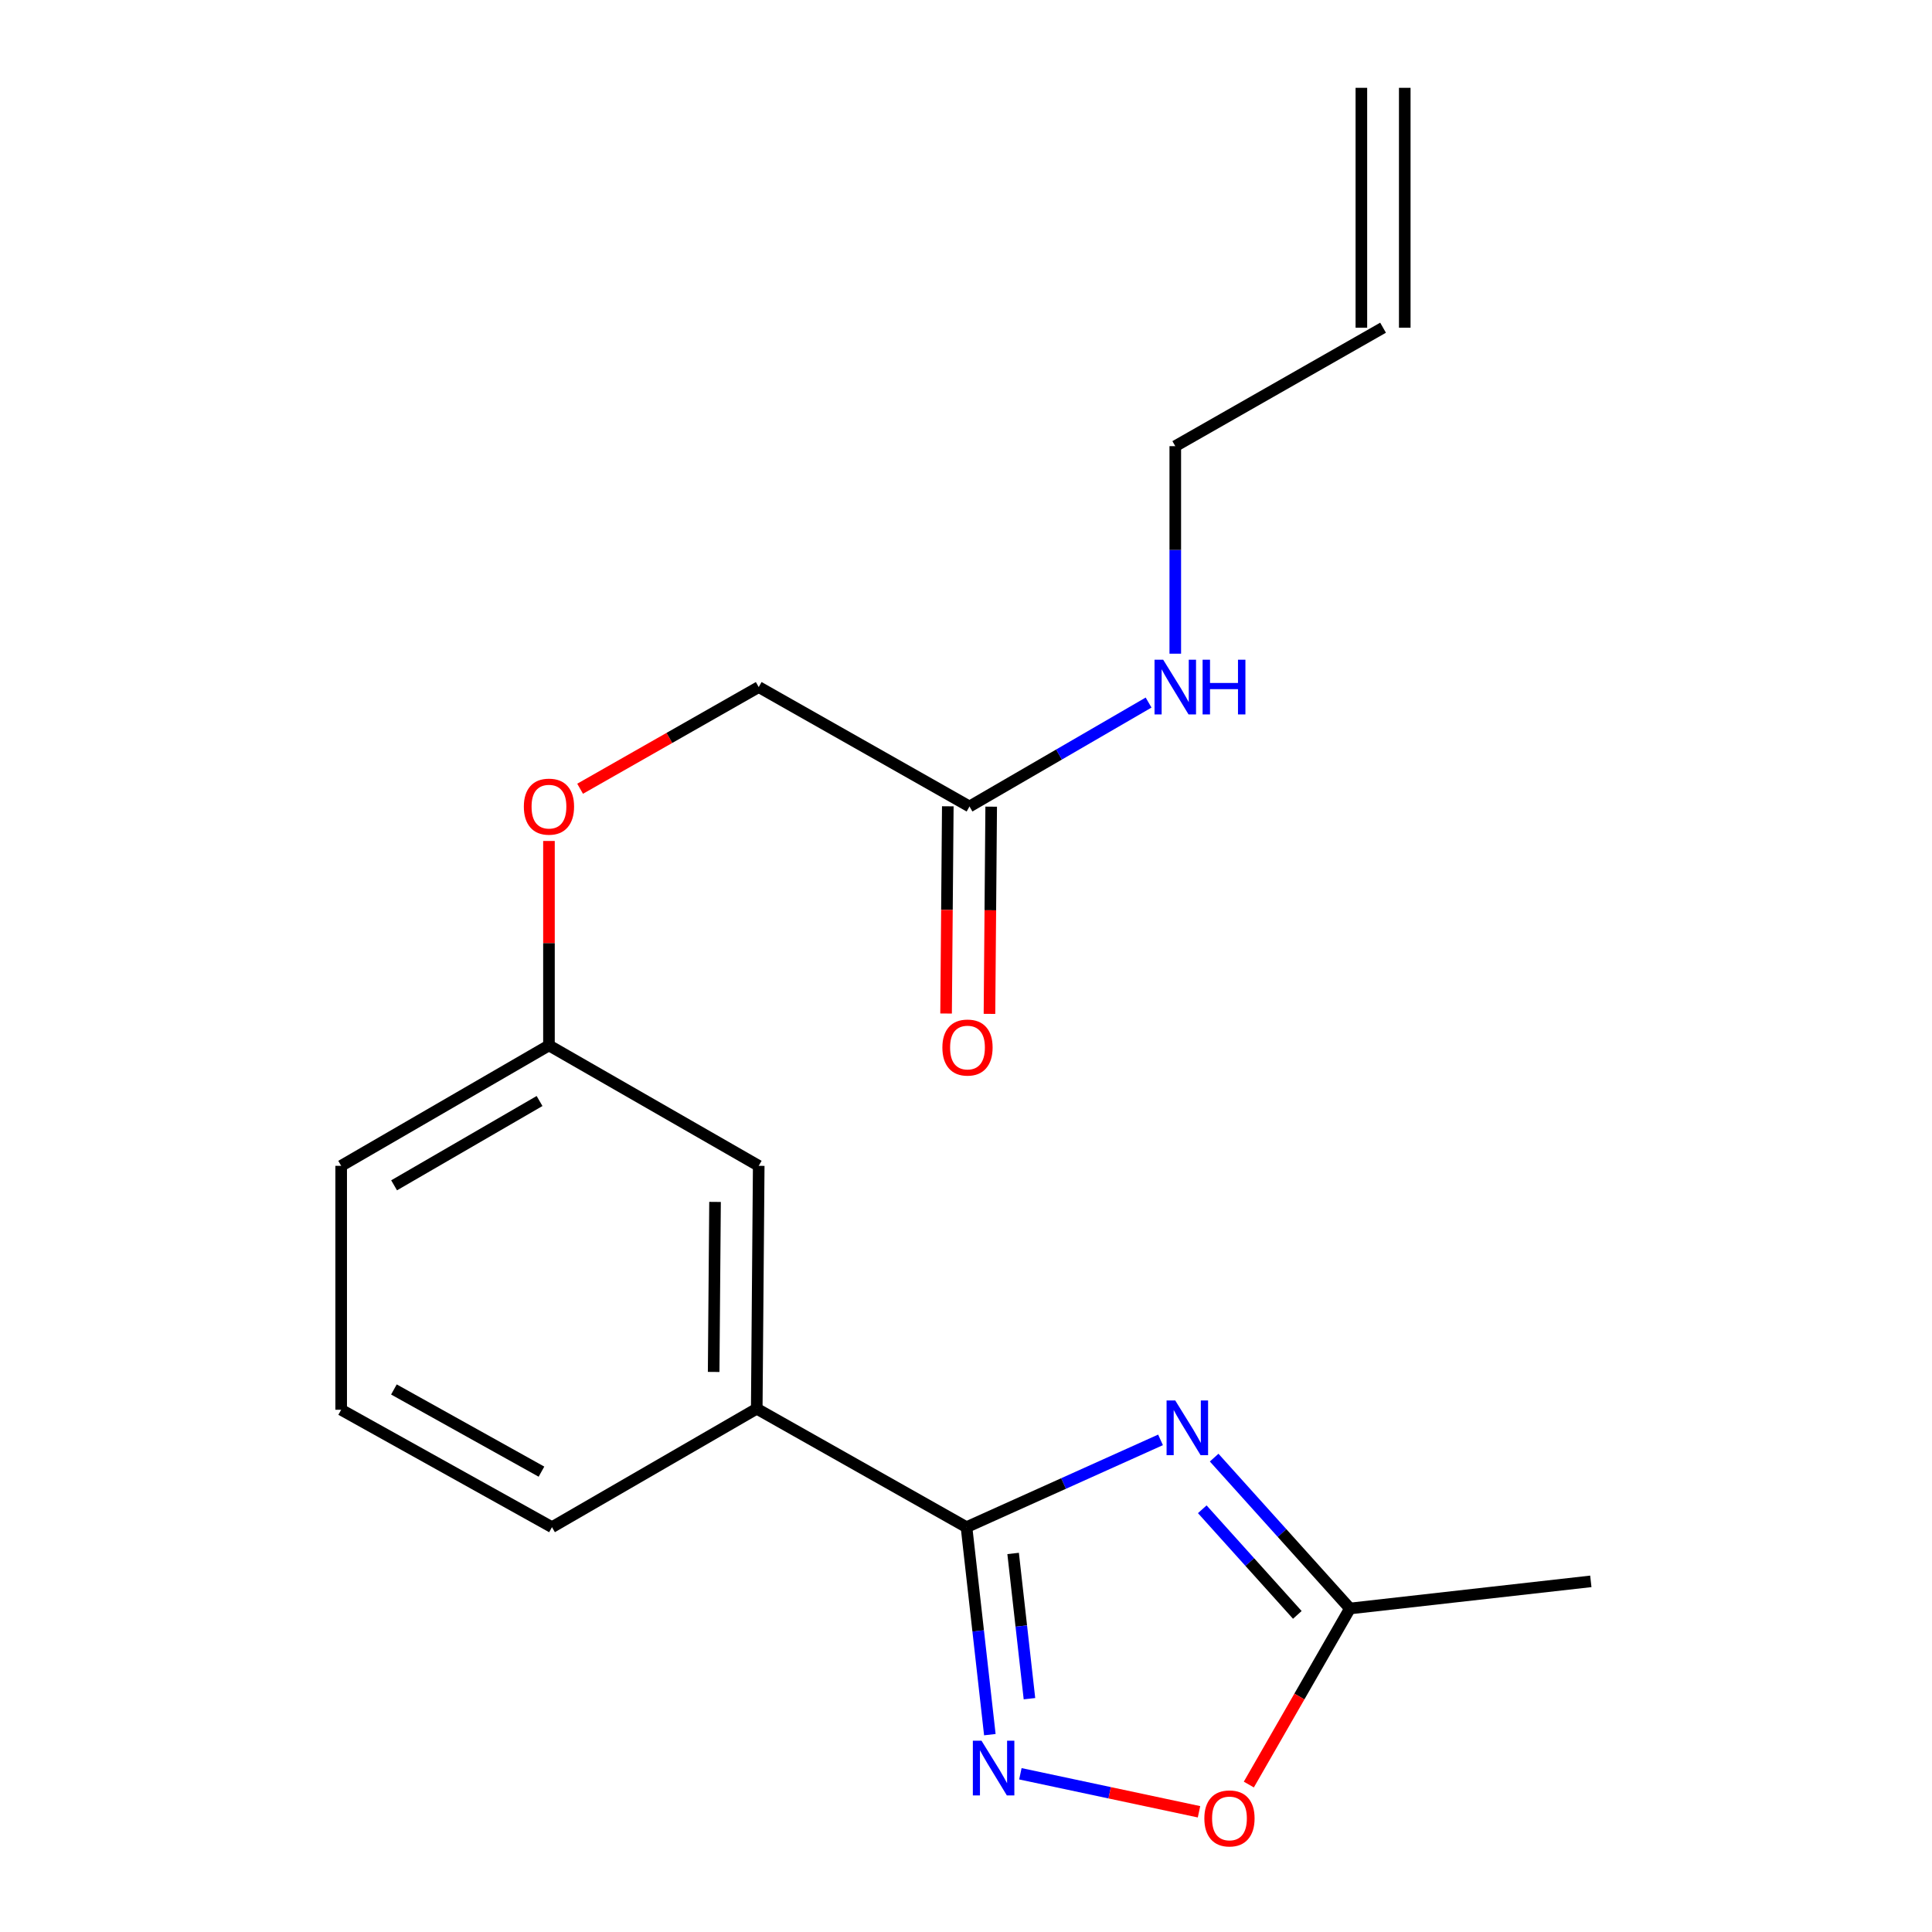 <?xml version='1.0' encoding='iso-8859-1'?>
<svg version='1.1' baseProfile='full'
              xmlns='http://www.w3.org/2000/svg'
                      xmlns:rdkit='http://www.rdkit.org/xml'
                      xmlns:xlink='http://www.w3.org/1999/xlink'
                  xml:space='preserve'
width='1000px' height='1000px' viewBox='0 0 1000 1000'>
<!-- END OF HEADER -->
<rect style='opacity:1.0;fill:#FFFFFF;stroke:none' width='1000' height='1000' x='0' y='0'> </rect>
<path class='bond-0' d='M 600.687,745.275 L 550.475,767.869' style='fill:none;fill-rule:evenodd;stroke:#0000FF;stroke-width:6px;stroke-linecap:butt;stroke-linejoin:miter;stroke-opacity:1' />
<path class='bond-0' d='M 550.475,767.869 L 500.262,790.462' style='fill:none;fill-rule:evenodd;stroke:#000000;stroke-width:6px;stroke-linecap:butt;stroke-linejoin:miter;stroke-opacity:1' />
<path class='bond-2' d='M 628.446,754.462 L 663.587,793.51' style='fill:none;fill-rule:evenodd;stroke:#0000FF;stroke-width:6px;stroke-linecap:butt;stroke-linejoin:miter;stroke-opacity:1' />
<path class='bond-2' d='M 663.587,793.51 L 698.728,832.558' style='fill:none;fill-rule:evenodd;stroke:#000000;stroke-width:6px;stroke-linecap:butt;stroke-linejoin:miter;stroke-opacity:1' />
<path class='bond-2' d='M 622.295,781.2 L 646.894,808.533' style='fill:none;fill-rule:evenodd;stroke:#0000FF;stroke-width:6px;stroke-linecap:butt;stroke-linejoin:miter;stroke-opacity:1' />
<path class='bond-2' d='M 646.894,808.533 L 671.493,835.867' style='fill:none;fill-rule:evenodd;stroke:#000000;stroke-width:6px;stroke-linecap:butt;stroke-linejoin:miter;stroke-opacity:1' />
<path class='bond-1' d='M 500.262,790.462 L 506.301,844.159' style='fill:none;fill-rule:evenodd;stroke:#000000;stroke-width:6px;stroke-linecap:butt;stroke-linejoin:miter;stroke-opacity:1' />
<path class='bond-1' d='M 506.301,844.159 L 512.34,897.857' style='fill:none;fill-rule:evenodd;stroke:#0000FF;stroke-width:6px;stroke-linecap:butt;stroke-linejoin:miter;stroke-opacity:1' />
<path class='bond-1' d='M 524.391,804.061 L 528.619,841.649' style='fill:none;fill-rule:evenodd;stroke:#000000;stroke-width:6px;stroke-linecap:butt;stroke-linejoin:miter;stroke-opacity:1' />
<path class='bond-1' d='M 528.619,841.649 L 532.846,879.238' style='fill:none;fill-rule:evenodd;stroke:#0000FF;stroke-width:6px;stroke-linecap:butt;stroke-linejoin:miter;stroke-opacity:1' />
<path class='bond-4' d='M 500.262,790.462 L 391.69,729.151' style='fill:none;fill-rule:evenodd;stroke:#000000;stroke-width:6px;stroke-linecap:butt;stroke-linejoin:miter;stroke-opacity:1' />
<path class='bond-19' d='M 528.146,918.103 L 574.375,927.939' style='fill:none;fill-rule:evenodd;stroke:#0000FF;stroke-width:6px;stroke-linecap:butt;stroke-linejoin:miter;stroke-opacity:1' />
<path class='bond-19' d='M 574.375,927.939 L 620.604,937.776' style='fill:none;fill-rule:evenodd;stroke:#FF0000;stroke-width:6px;stroke-linecap:butt;stroke-linejoin:miter;stroke-opacity:1' />
<path class='bond-3' d='M 698.728,832.558 L 672.561,878.119' style='fill:none;fill-rule:evenodd;stroke:#000000;stroke-width:6px;stroke-linecap:butt;stroke-linejoin:miter;stroke-opacity:1' />
<path class='bond-3' d='M 672.561,878.119 L 646.393,923.68' style='fill:none;fill-rule:evenodd;stroke:#FF0000;stroke-width:6px;stroke-linecap:butt;stroke-linejoin:miter;stroke-opacity:1' />
<path class='bond-16' d='M 698.728,832.558 L 823.408,818.509' style='fill:none;fill-rule:evenodd;stroke:#000000;stroke-width:6px;stroke-linecap:butt;stroke-linejoin:miter;stroke-opacity:1' />
<path class='bond-6' d='M 391.69,729.151 L 392.713,603.436' style='fill:none;fill-rule:evenodd;stroke:#000000;stroke-width:6px;stroke-linecap:butt;stroke-linejoin:miter;stroke-opacity:1' />
<path class='bond-6' d='M 369.386,710.111 L 370.102,622.111' style='fill:none;fill-rule:evenodd;stroke:#000000;stroke-width:6px;stroke-linecap:butt;stroke-linejoin:miter;stroke-opacity:1' />
<path class='bond-14' d='M 391.69,729.151 L 285.701,790.462' style='fill:none;fill-rule:evenodd;stroke:#000000;stroke-width:6px;stroke-linecap:butt;stroke-linejoin:miter;stroke-opacity:1' />
<path class='bond-5' d='M 501.809,417.434 L 392.713,355.625' style='fill:none;fill-rule:evenodd;stroke:#000000;stroke-width:6px;stroke-linecap:butt;stroke-linejoin:miter;stroke-opacity:1' />
<path class='bond-7' d='M 490.58,417.341 L 490.135,470.968' style='fill:none;fill-rule:evenodd;stroke:#000000;stroke-width:6px;stroke-linecap:butt;stroke-linejoin:miter;stroke-opacity:1' />
<path class='bond-7' d='M 490.135,470.968 L 489.69,524.595' style='fill:none;fill-rule:evenodd;stroke:#FF0000;stroke-width:6px;stroke-linecap:butt;stroke-linejoin:miter;stroke-opacity:1' />
<path class='bond-7' d='M 513.038,417.527 L 512.592,471.155' style='fill:none;fill-rule:evenodd;stroke:#000000;stroke-width:6px;stroke-linecap:butt;stroke-linejoin:miter;stroke-opacity:1' />
<path class='bond-7' d='M 512.592,471.155 L 512.147,524.782' style='fill:none;fill-rule:evenodd;stroke:#FF0000;stroke-width:6px;stroke-linecap:butt;stroke-linejoin:miter;stroke-opacity:1' />
<path class='bond-9' d='M 501.809,417.434 L 548.156,390.539' style='fill:none;fill-rule:evenodd;stroke:#000000;stroke-width:6px;stroke-linecap:butt;stroke-linejoin:miter;stroke-opacity:1' />
<path class='bond-9' d='M 548.156,390.539 L 594.504,363.644' style='fill:none;fill-rule:evenodd;stroke:#0000FF;stroke-width:6px;stroke-linecap:butt;stroke-linejoin:miter;stroke-opacity:1' />
<path class='bond-13' d='M 392.713,603.436 L 284.141,541.103' style='fill:none;fill-rule:evenodd;stroke:#000000;stroke-width:6px;stroke-linecap:butt;stroke-linejoin:miter;stroke-opacity:1' />
<path class='bond-8' d='M 715.871,169.622 L 608.322,230.933' style='fill:none;fill-rule:evenodd;stroke:#000000;stroke-width:6px;stroke-linecap:butt;stroke-linejoin:miter;stroke-opacity:1' />
<path class='bond-10' d='M 727.1,169.622 L 727.1,45.455' style='fill:none;fill-rule:evenodd;stroke:#000000;stroke-width:6px;stroke-linecap:butt;stroke-linejoin:miter;stroke-opacity:1' />
<path class='bond-10' d='M 704.642,169.622 L 704.642,45.455' style='fill:none;fill-rule:evenodd;stroke:#000000;stroke-width:6px;stroke-linecap:butt;stroke-linejoin:miter;stroke-opacity:1' />
<path class='bond-15' d='M 608.322,338.347 L 608.322,284.64' style='fill:none;fill-rule:evenodd;stroke:#0000FF;stroke-width:6px;stroke-linecap:butt;stroke-linejoin:miter;stroke-opacity:1' />
<path class='bond-15' d='M 608.322,284.64 L 608.322,230.933' style='fill:none;fill-rule:evenodd;stroke:#000000;stroke-width:6px;stroke-linecap:butt;stroke-linejoin:miter;stroke-opacity:1' />
<path class='bond-11' d='M 284.141,435.286 L 284.141,488.194' style='fill:none;fill-rule:evenodd;stroke:#FF0000;stroke-width:6px;stroke-linecap:butt;stroke-linejoin:miter;stroke-opacity:1' />
<path class='bond-11' d='M 284.141,488.194 L 284.141,541.103' style='fill:none;fill-rule:evenodd;stroke:#000000;stroke-width:6px;stroke-linecap:butt;stroke-linejoin:miter;stroke-opacity:1' />
<path class='bond-12' d='M 300.264,408.255 L 346.489,381.94' style='fill:none;fill-rule:evenodd;stroke:#FF0000;stroke-width:6px;stroke-linecap:butt;stroke-linejoin:miter;stroke-opacity:1' />
<path class='bond-12' d='M 346.489,381.94 L 392.713,355.625' style='fill:none;fill-rule:evenodd;stroke:#000000;stroke-width:6px;stroke-linecap:butt;stroke-linejoin:miter;stroke-opacity:1' />
<path class='bond-20' d='M 284.141,541.103 L 176.592,603.436' style='fill:none;fill-rule:evenodd;stroke:#000000;stroke-width:6px;stroke-linecap:butt;stroke-linejoin:miter;stroke-opacity:1' />
<path class='bond-20' d='M 279.27,569.883 L 203.986,613.517' style='fill:none;fill-rule:evenodd;stroke:#000000;stroke-width:6px;stroke-linecap:butt;stroke-linejoin:miter;stroke-opacity:1' />
<path class='bond-17' d='M 285.701,790.462 L 176.592,729.688' style='fill:none;fill-rule:evenodd;stroke:#000000;stroke-width:6px;stroke-linecap:butt;stroke-linejoin:miter;stroke-opacity:1' />
<path class='bond-17' d='M 280.263,761.726 L 203.887,719.184' style='fill:none;fill-rule:evenodd;stroke:#000000;stroke-width:6px;stroke-linecap:butt;stroke-linejoin:miter;stroke-opacity:1' />
<path class='bond-18' d='M 176.592,729.688 L 176.592,603.436' style='fill:none;fill-rule:evenodd;stroke:#000000;stroke-width:6px;stroke-linecap:butt;stroke-linejoin:miter;stroke-opacity:1' />
<path  class='atom-0' d='M 608.301 724.873
L 617.581 739.873
Q 618.501 741.353, 619.981 744.033
Q 621.461 746.713, 621.541 746.873
L 621.541 724.873
L 625.301 724.873
L 625.301 753.193
L 621.421 753.193
L 611.461 736.793
Q 610.301 734.873, 609.061 732.673
Q 607.861 730.473, 607.501 729.793
L 607.501 753.193
L 603.821 753.193
L 603.821 724.873
L 608.301 724.873
' fill='#0000FF'/>
<path  class='atom-2' d='M 508.026 900.994
L 517.306 915.994
Q 518.226 917.474, 519.706 920.154
Q 521.186 922.834, 521.266 922.994
L 521.266 900.994
L 525.026 900.994
L 525.026 929.314
L 521.146 929.314
L 511.186 912.914
Q 510.026 910.994, 508.786 908.794
Q 507.586 906.594, 507.226 905.914
L 507.226 929.314
L 503.546 929.314
L 503.546 900.994
L 508.026 900.994
' fill='#0000FF'/>
<path  class='atom-4' d='M 623.37 941.21
Q 623.37 934.41, 626.73 930.61
Q 630.09 926.81, 636.37 926.81
Q 642.65 926.81, 646.01 930.61
Q 649.37 934.41, 649.37 941.21
Q 649.37 948.09, 645.97 952.01
Q 642.57 955.89, 636.37 955.89
Q 630.13 955.89, 626.73 952.01
Q 623.37 948.13, 623.37 941.21
M 636.37 952.69
Q 640.69 952.69, 643.01 949.81
Q 645.37 946.89, 645.37 941.21
Q 645.37 935.65, 643.01 932.85
Q 640.69 930.01, 636.37 930.01
Q 632.05 930.01, 629.69 932.81
Q 627.37 935.61, 627.37 941.21
Q 627.37 946.93, 629.69 949.81
Q 632.05 952.69, 636.37 952.69
' fill='#FF0000'/>
<path  class='atom-8' d='M 487.774 542.206
Q 487.774 535.406, 491.134 531.606
Q 494.494 527.806, 500.774 527.806
Q 507.054 527.806, 510.414 531.606
Q 513.774 535.406, 513.774 542.206
Q 513.774 549.086, 510.374 553.006
Q 506.974 556.886, 500.774 556.886
Q 494.534 556.886, 491.134 553.006
Q 487.774 549.126, 487.774 542.206
M 500.774 553.686
Q 505.094 553.686, 507.414 550.806
Q 509.774 547.886, 509.774 542.206
Q 509.774 536.646, 507.414 533.846
Q 505.094 531.006, 500.774 531.006
Q 496.454 531.006, 494.094 533.806
Q 491.774 536.606, 491.774 542.206
Q 491.774 547.926, 494.094 550.806
Q 496.454 553.686, 500.774 553.686
' fill='#FF0000'/>
<path  class='atom-10' d='M 602.062 341.465
L 611.342 356.465
Q 612.262 357.945, 613.742 360.625
Q 615.222 363.305, 615.302 363.465
L 615.302 341.465
L 619.062 341.465
L 619.062 369.785
L 615.182 369.785
L 605.222 353.385
Q 604.062 351.465, 602.822 349.265
Q 601.622 347.065, 601.262 346.385
L 601.262 369.785
L 597.582 369.785
L 597.582 341.465
L 602.062 341.465
' fill='#0000FF'/>
<path  class='atom-10' d='M 622.462 341.465
L 626.302 341.465
L 626.302 353.505
L 640.782 353.505
L 640.782 341.465
L 644.622 341.465
L 644.622 369.785
L 640.782 369.785
L 640.782 356.705
L 626.302 356.705
L 626.302 369.785
L 622.462 369.785
L 622.462 341.465
' fill='#0000FF'/>
<path  class='atom-12' d='M 271.141 417.514
Q 271.141 410.714, 274.501 406.914
Q 277.861 403.114, 284.141 403.114
Q 290.421 403.114, 293.781 406.914
Q 297.141 410.714, 297.141 417.514
Q 297.141 424.394, 293.741 428.314
Q 290.341 432.194, 284.141 432.194
Q 277.901 432.194, 274.501 428.314
Q 271.141 424.434, 271.141 417.514
M 284.141 428.994
Q 288.461 428.994, 290.781 426.114
Q 293.141 423.194, 293.141 417.514
Q 293.141 411.954, 290.781 409.154
Q 288.461 406.314, 284.141 406.314
Q 279.821 406.314, 277.461 409.114
Q 275.141 411.914, 275.141 417.514
Q 275.141 423.234, 277.461 426.114
Q 279.821 428.994, 284.141 428.994
' fill='#FF0000'/>
</svg>
